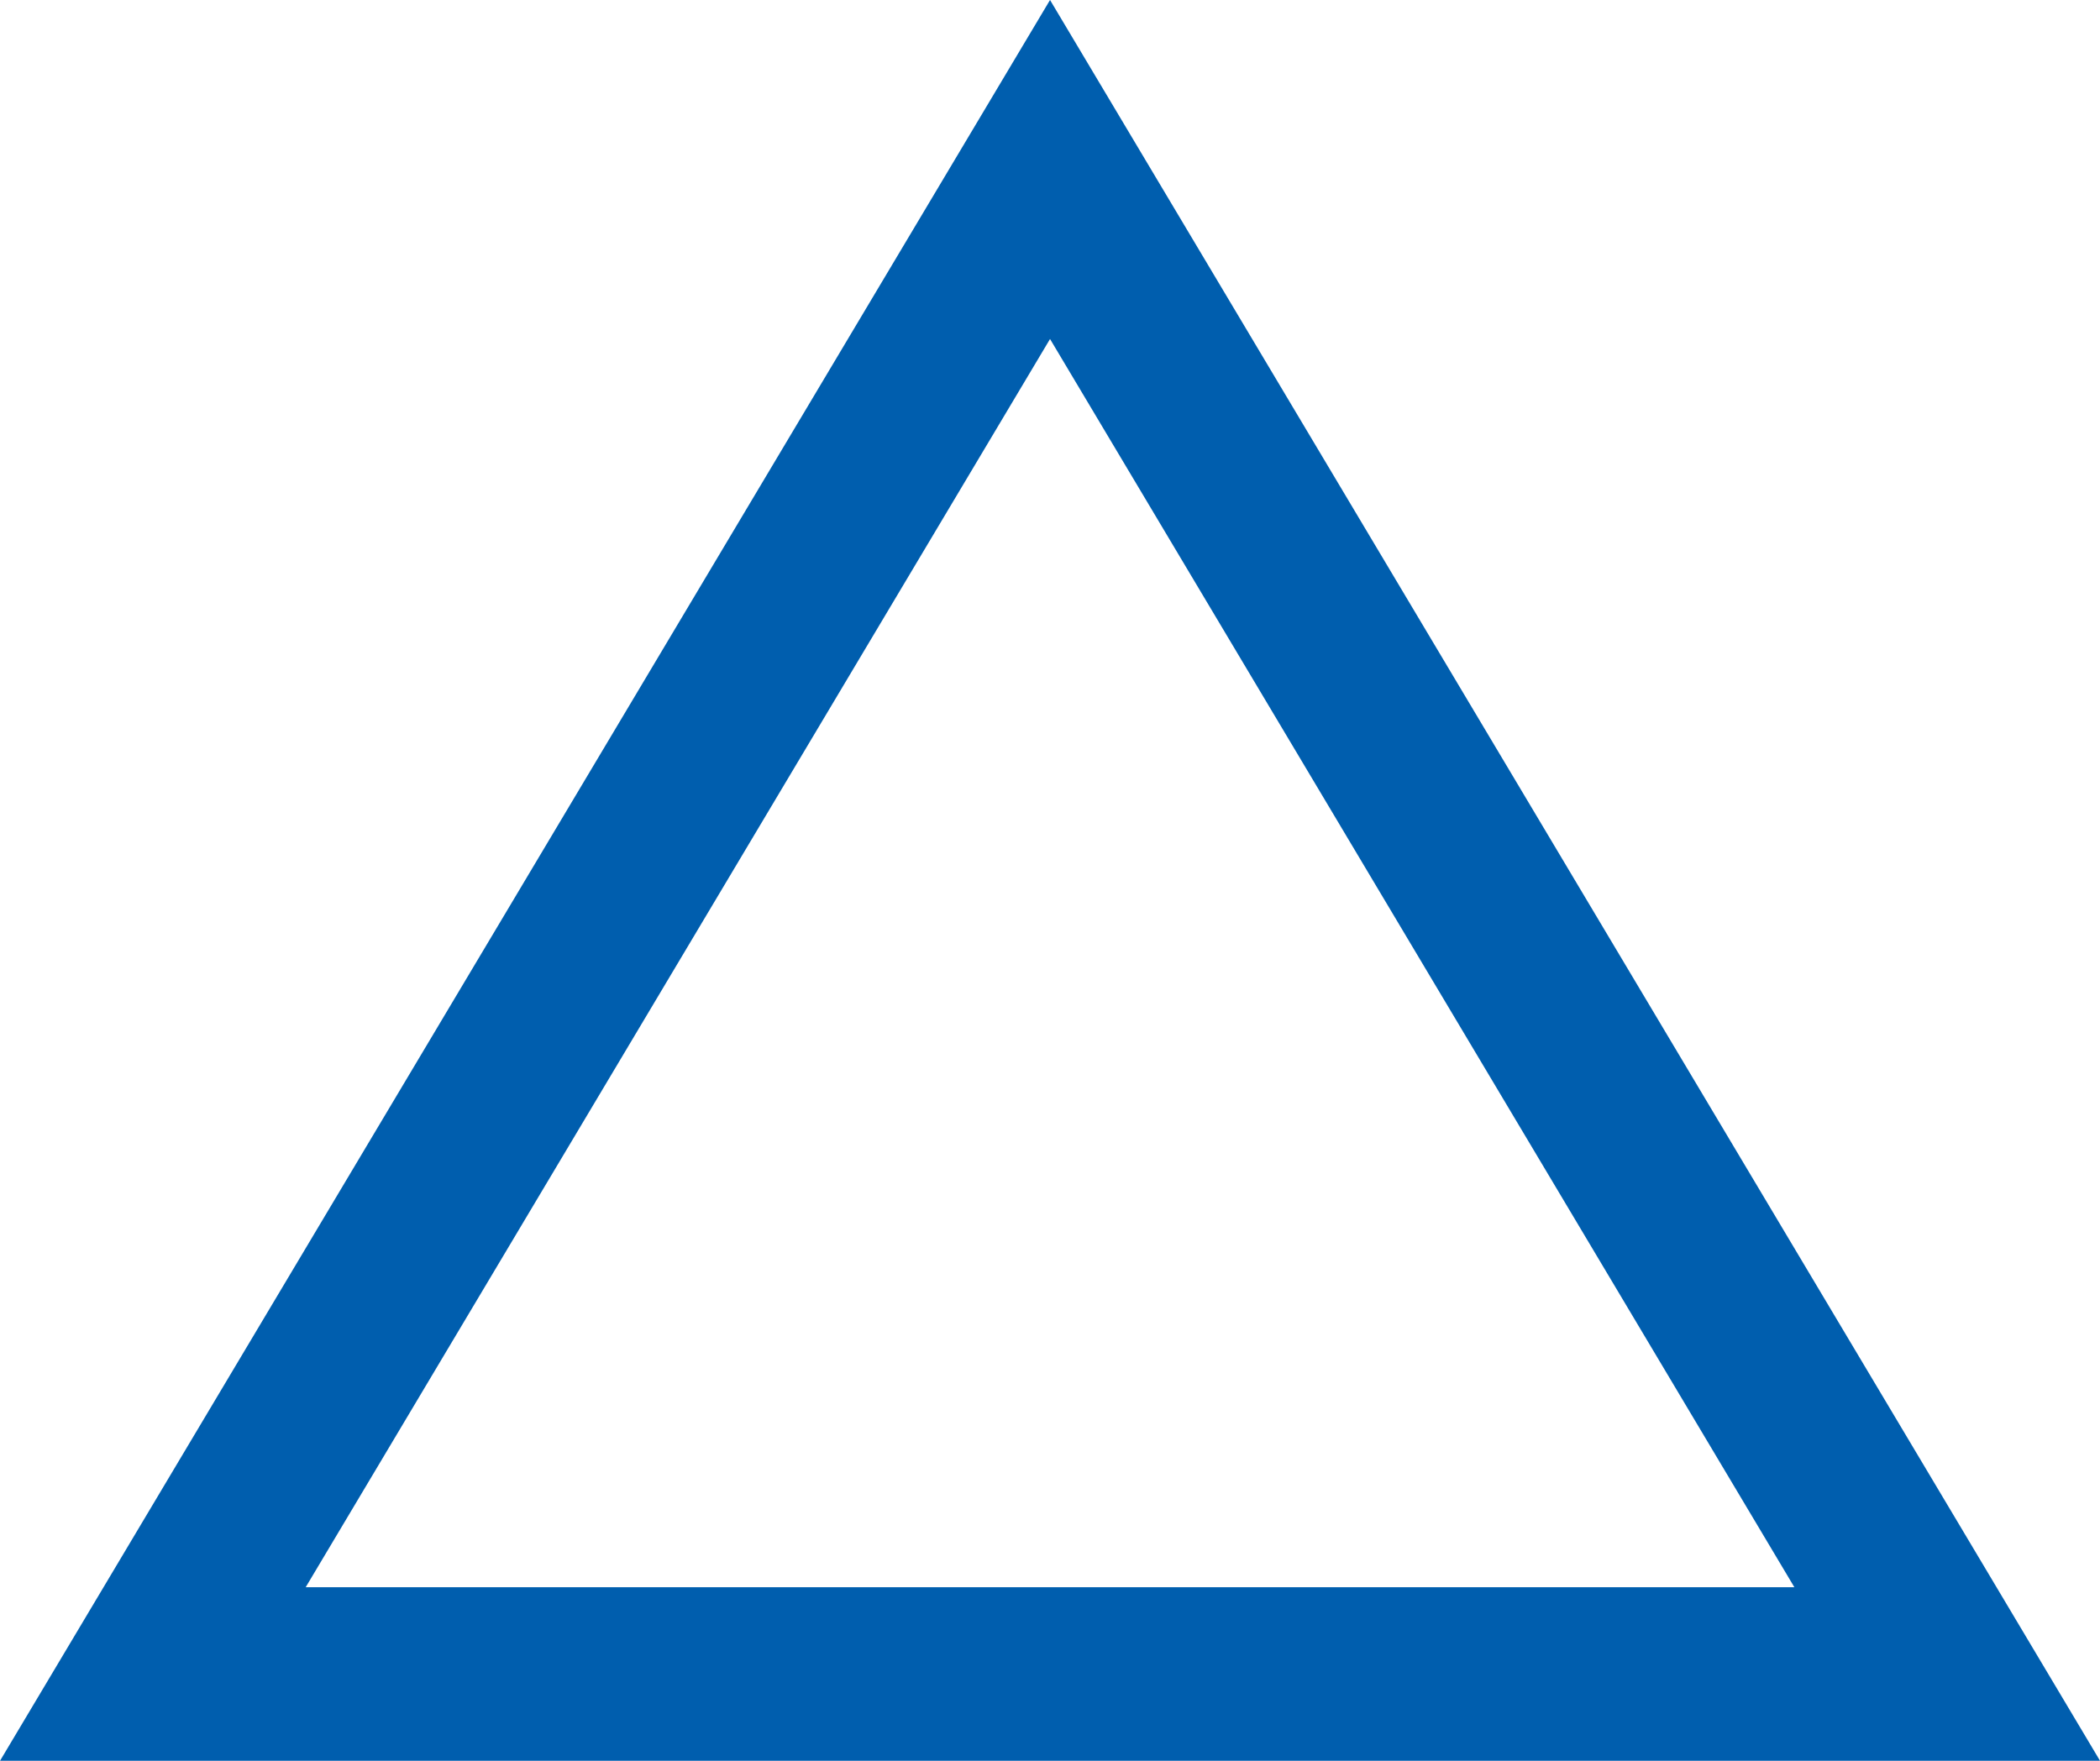 <svg xmlns="http://www.w3.org/2000/svg" width="36.281" height="30.429" viewBox="0 0 36.281 30.429"><path d="M15.5,0,31,26H0Z" transform="translate(2.641 2.929)" fill="none" stroke="#005eae" stroke-linecap="round" stroke-width="3"/></svg>